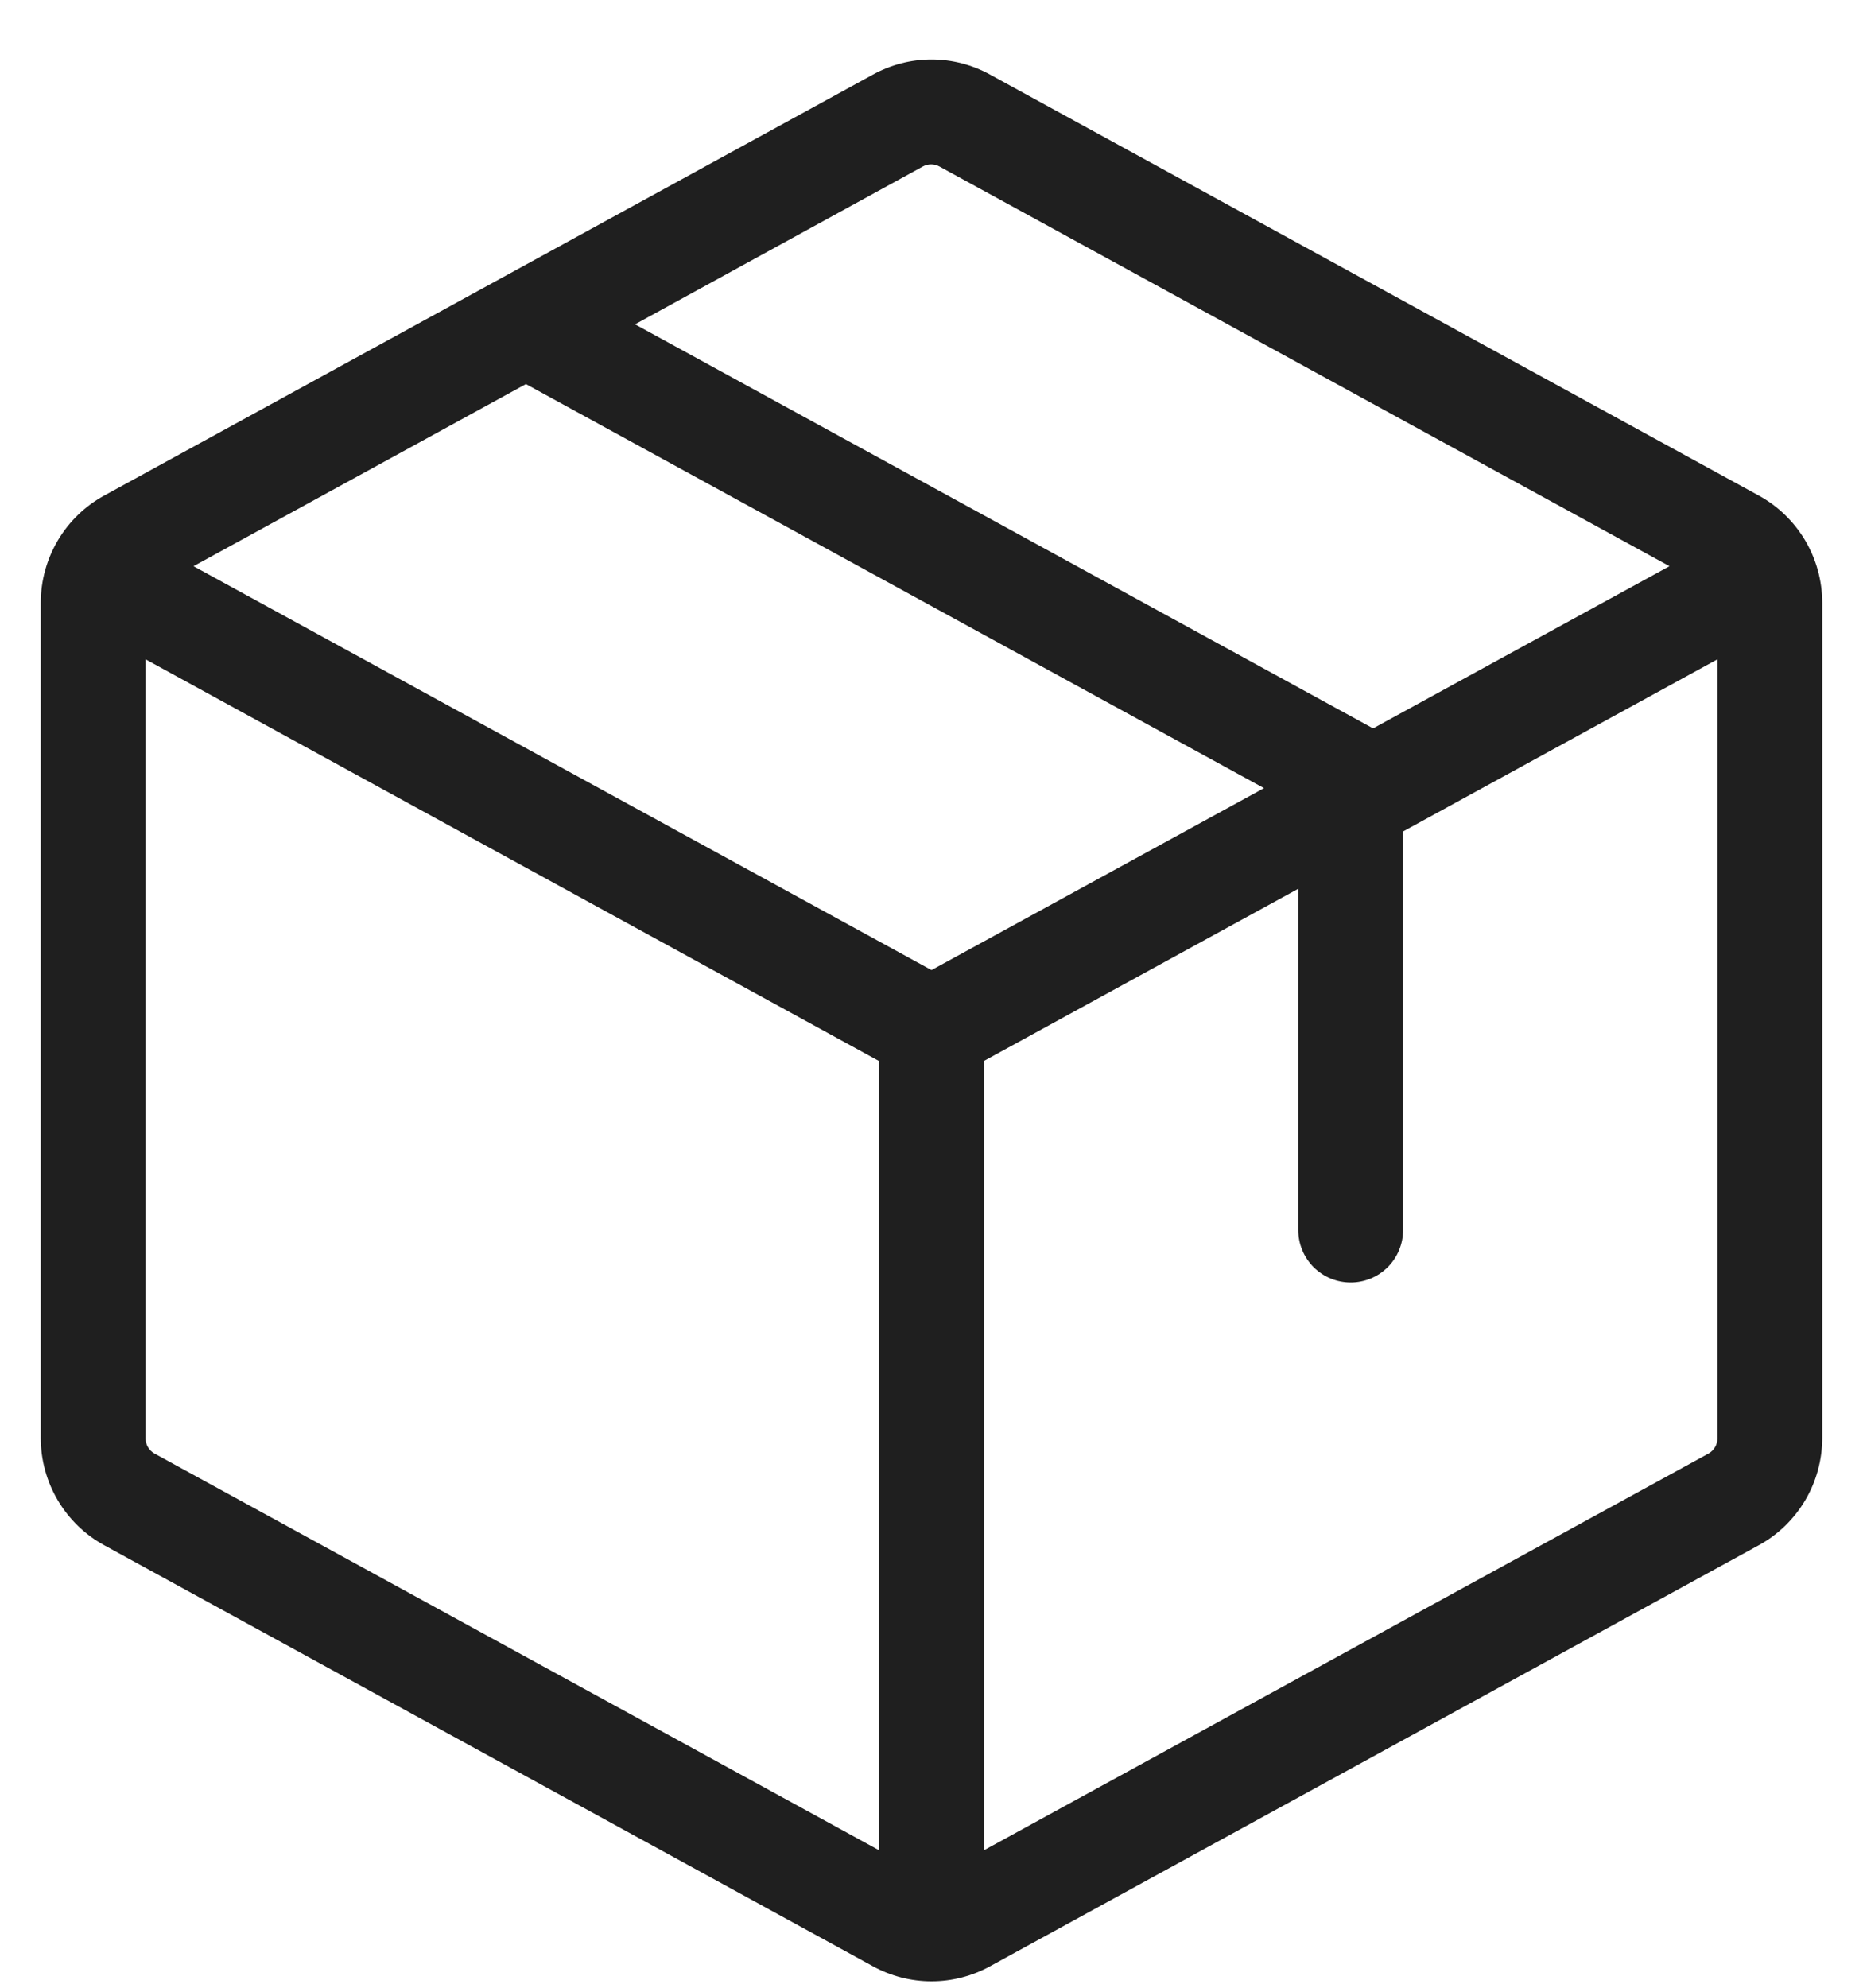<svg xmlns="http://www.w3.org/2000/svg" fill="none" viewBox="0 0 30 32" height="32" width="30">
<path fill="#1F1F1F" d="M28.32 7.977L15.945 1.202C15.656 1.042 15.331 0.958 15 0.958C14.669 0.958 14.344 1.042 14.055 1.202L1.68 7.977C1.37 8.146 1.112 8.396 0.932 8.699C0.752 9.003 0.657 9.349 0.656 9.702V23.152C0.657 23.505 0.752 23.851 0.932 24.155C1.112 24.458 1.37 24.708 1.68 24.877L14.055 31.653C14.344 31.812 14.669 31.896 15 31.896C15.331 31.896 15.656 31.812 15.945 31.653L28.32 24.877C28.63 24.708 28.888 24.458 29.068 24.155C29.248 23.851 29.343 23.505 29.344 23.152V9.702C29.343 9.349 29.248 9.003 29.068 8.699C28.888 8.396 28.63 8.146 28.32 7.977ZM14.859 2.681C14.901 2.658 14.947 2.646 14.994 2.646C15.042 2.646 15.088 2.658 15.129 2.681L26.884 9.115L22.111 11.726L10.226 5.221L14.859 2.681ZM14.156 29.787L2.484 23.398C2.441 23.373 2.405 23.337 2.381 23.294C2.356 23.251 2.343 23.202 2.344 23.152V10.614L14.156 17.082V29.787ZM3.116 9.115L8.469 6.183L20.354 12.688L15 15.617L3.116 9.115ZM27.656 23.152C27.657 23.202 27.644 23.251 27.619 23.294C27.595 23.337 27.559 23.373 27.516 23.398L15.844 29.787V17.08L20.906 14.308V19.802C20.906 20.026 20.995 20.241 21.153 20.399C21.312 20.557 21.526 20.646 21.75 20.646C21.974 20.646 22.188 20.557 22.347 20.399C22.505 20.241 22.594 20.026 22.594 19.802V13.385L27.656 10.614V23.152Z"></path>
</svg>
